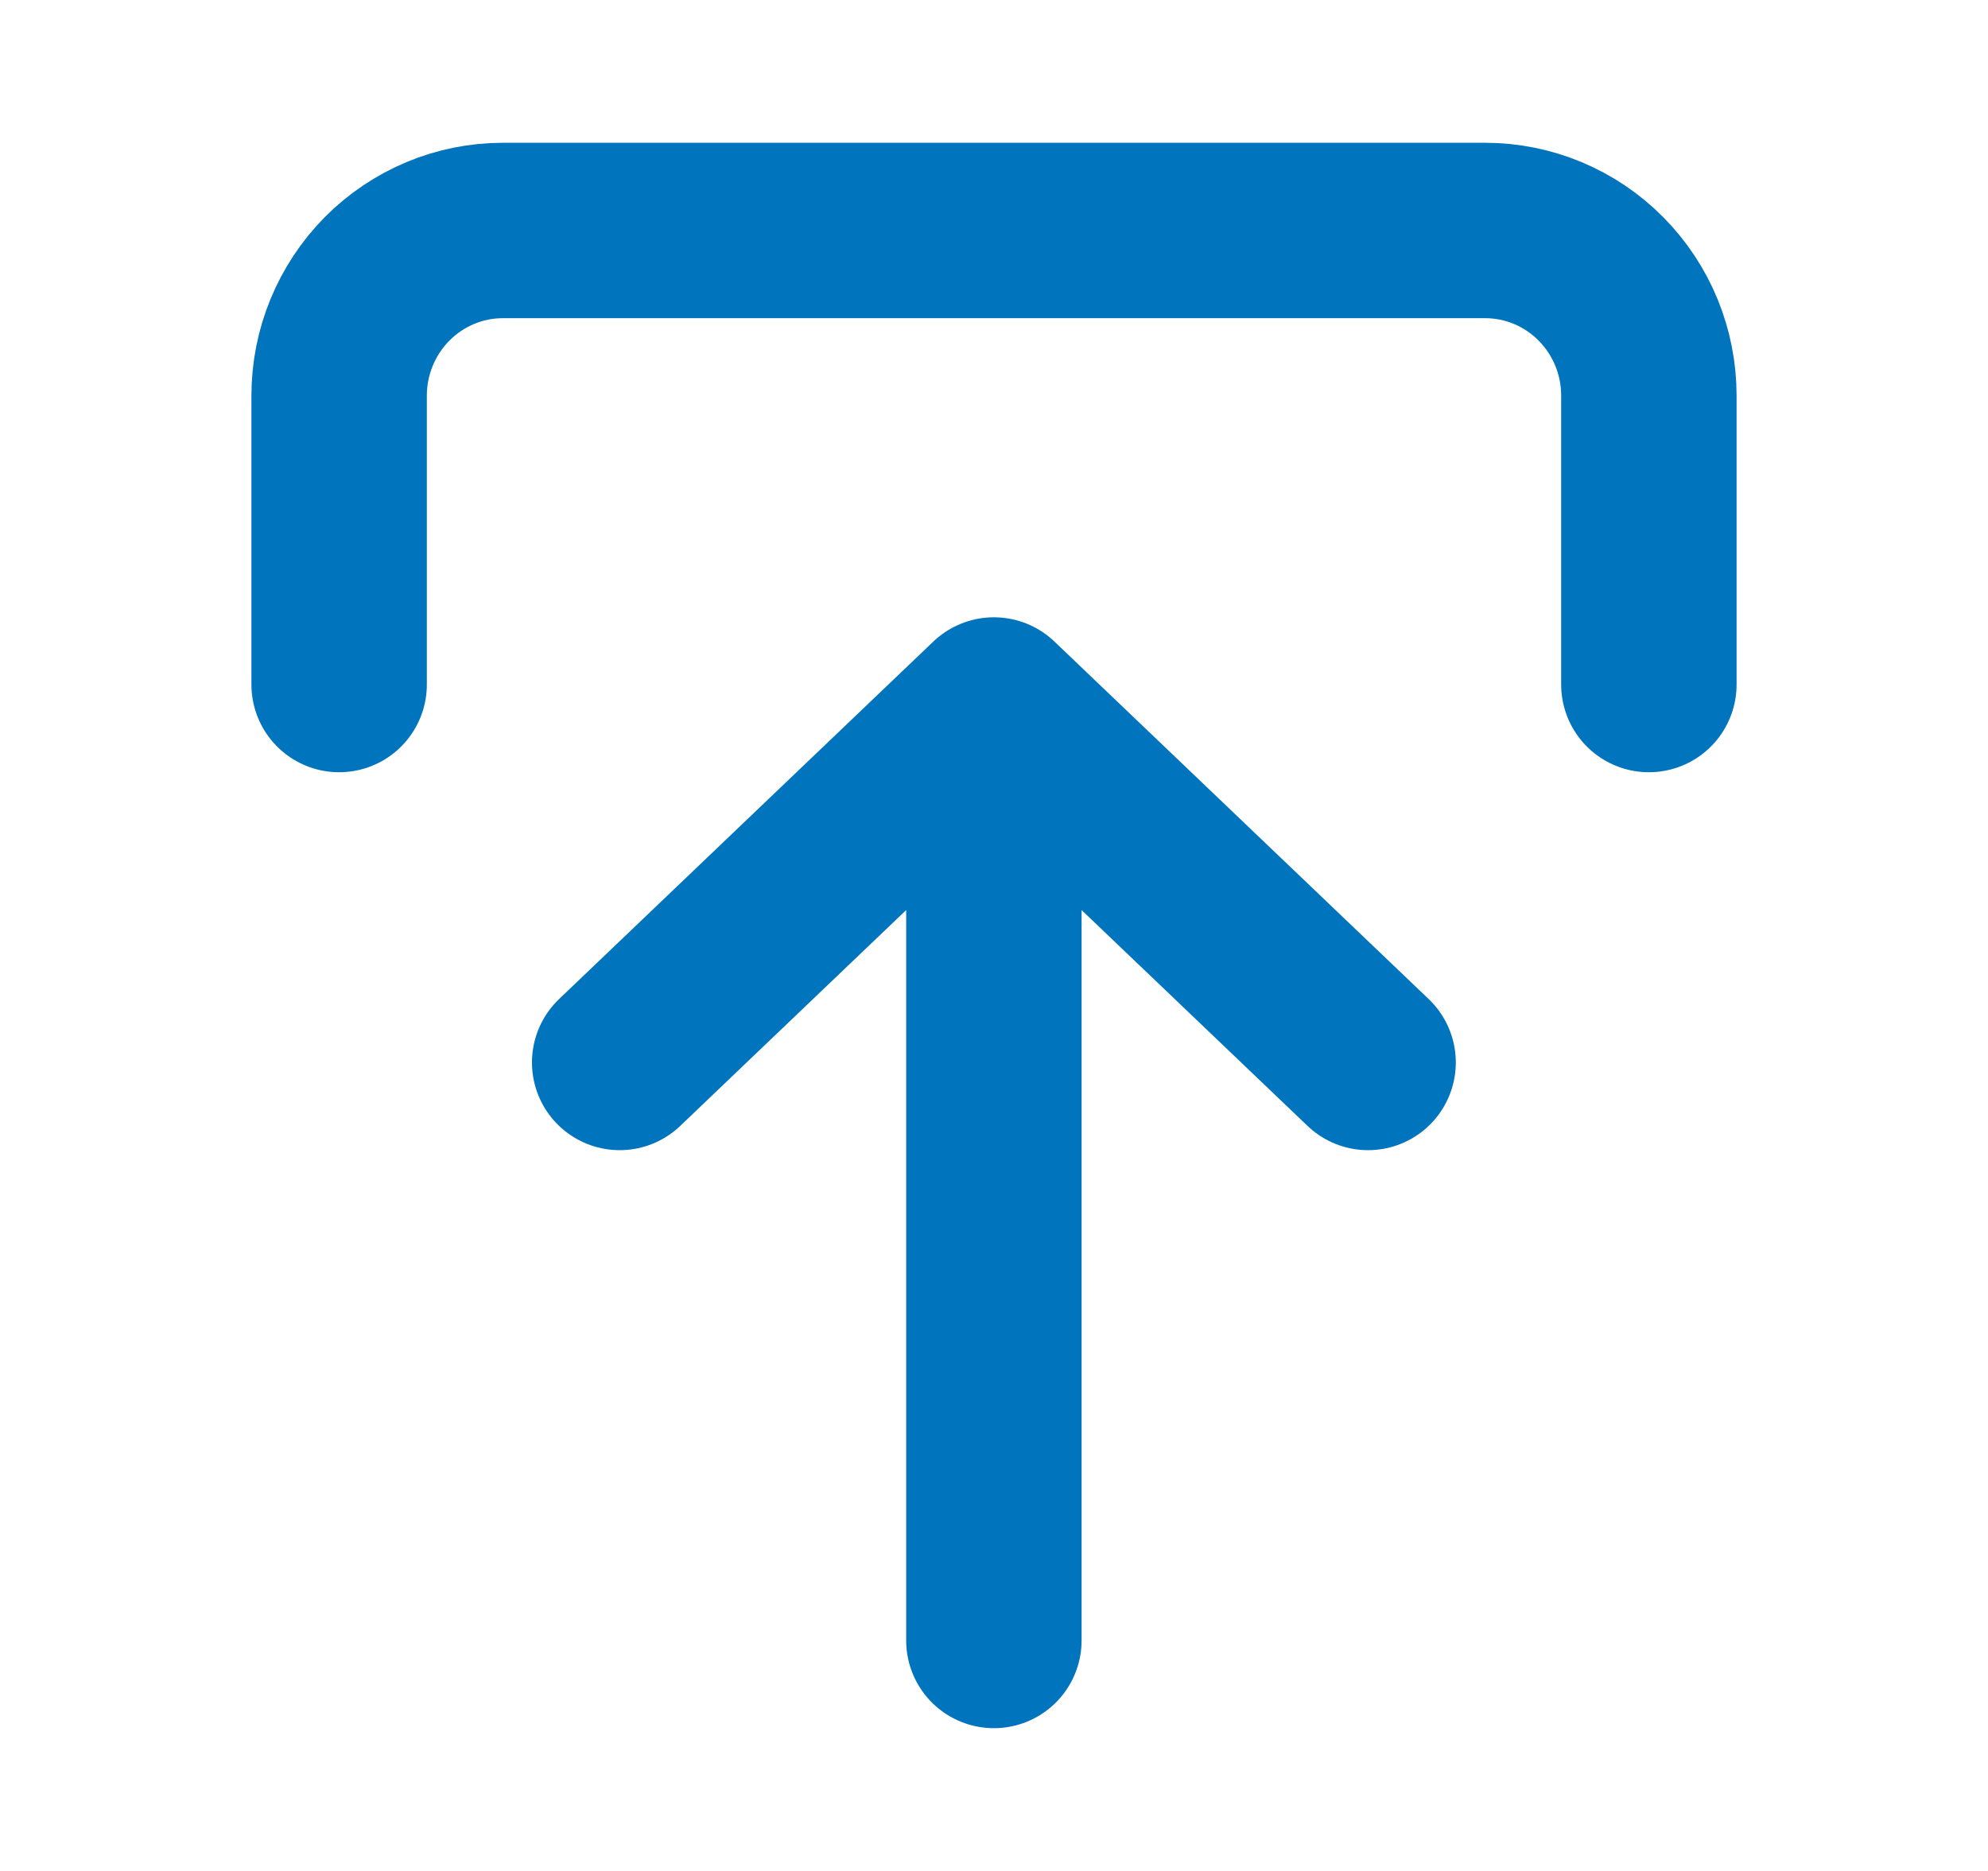<svg width="17" height="16" viewBox="0 0 17 16" fill="none" xmlns="http://www.w3.org/2000/svg">
<path d="M14.1 5.854L14.1 3.383C14.1 3.009 13.953 2.65 13.69 2.385C13.428 2.12 13.071 1.971 12.7 1.971L4.3 1.971C3.929 1.971 3.573 2.12 3.31 2.385C3.048 2.65 2.9 3.009 2.9 3.383L2.9 5.854M8.499 14.029L8.499 6.029M8.499 6.029L5.299 9.086M8.499 6.029L11.699 9.086" stroke="#0074BC" stroke-width="1.5" stroke-linecap="round" stroke-linejoin="round"/>
</svg>
